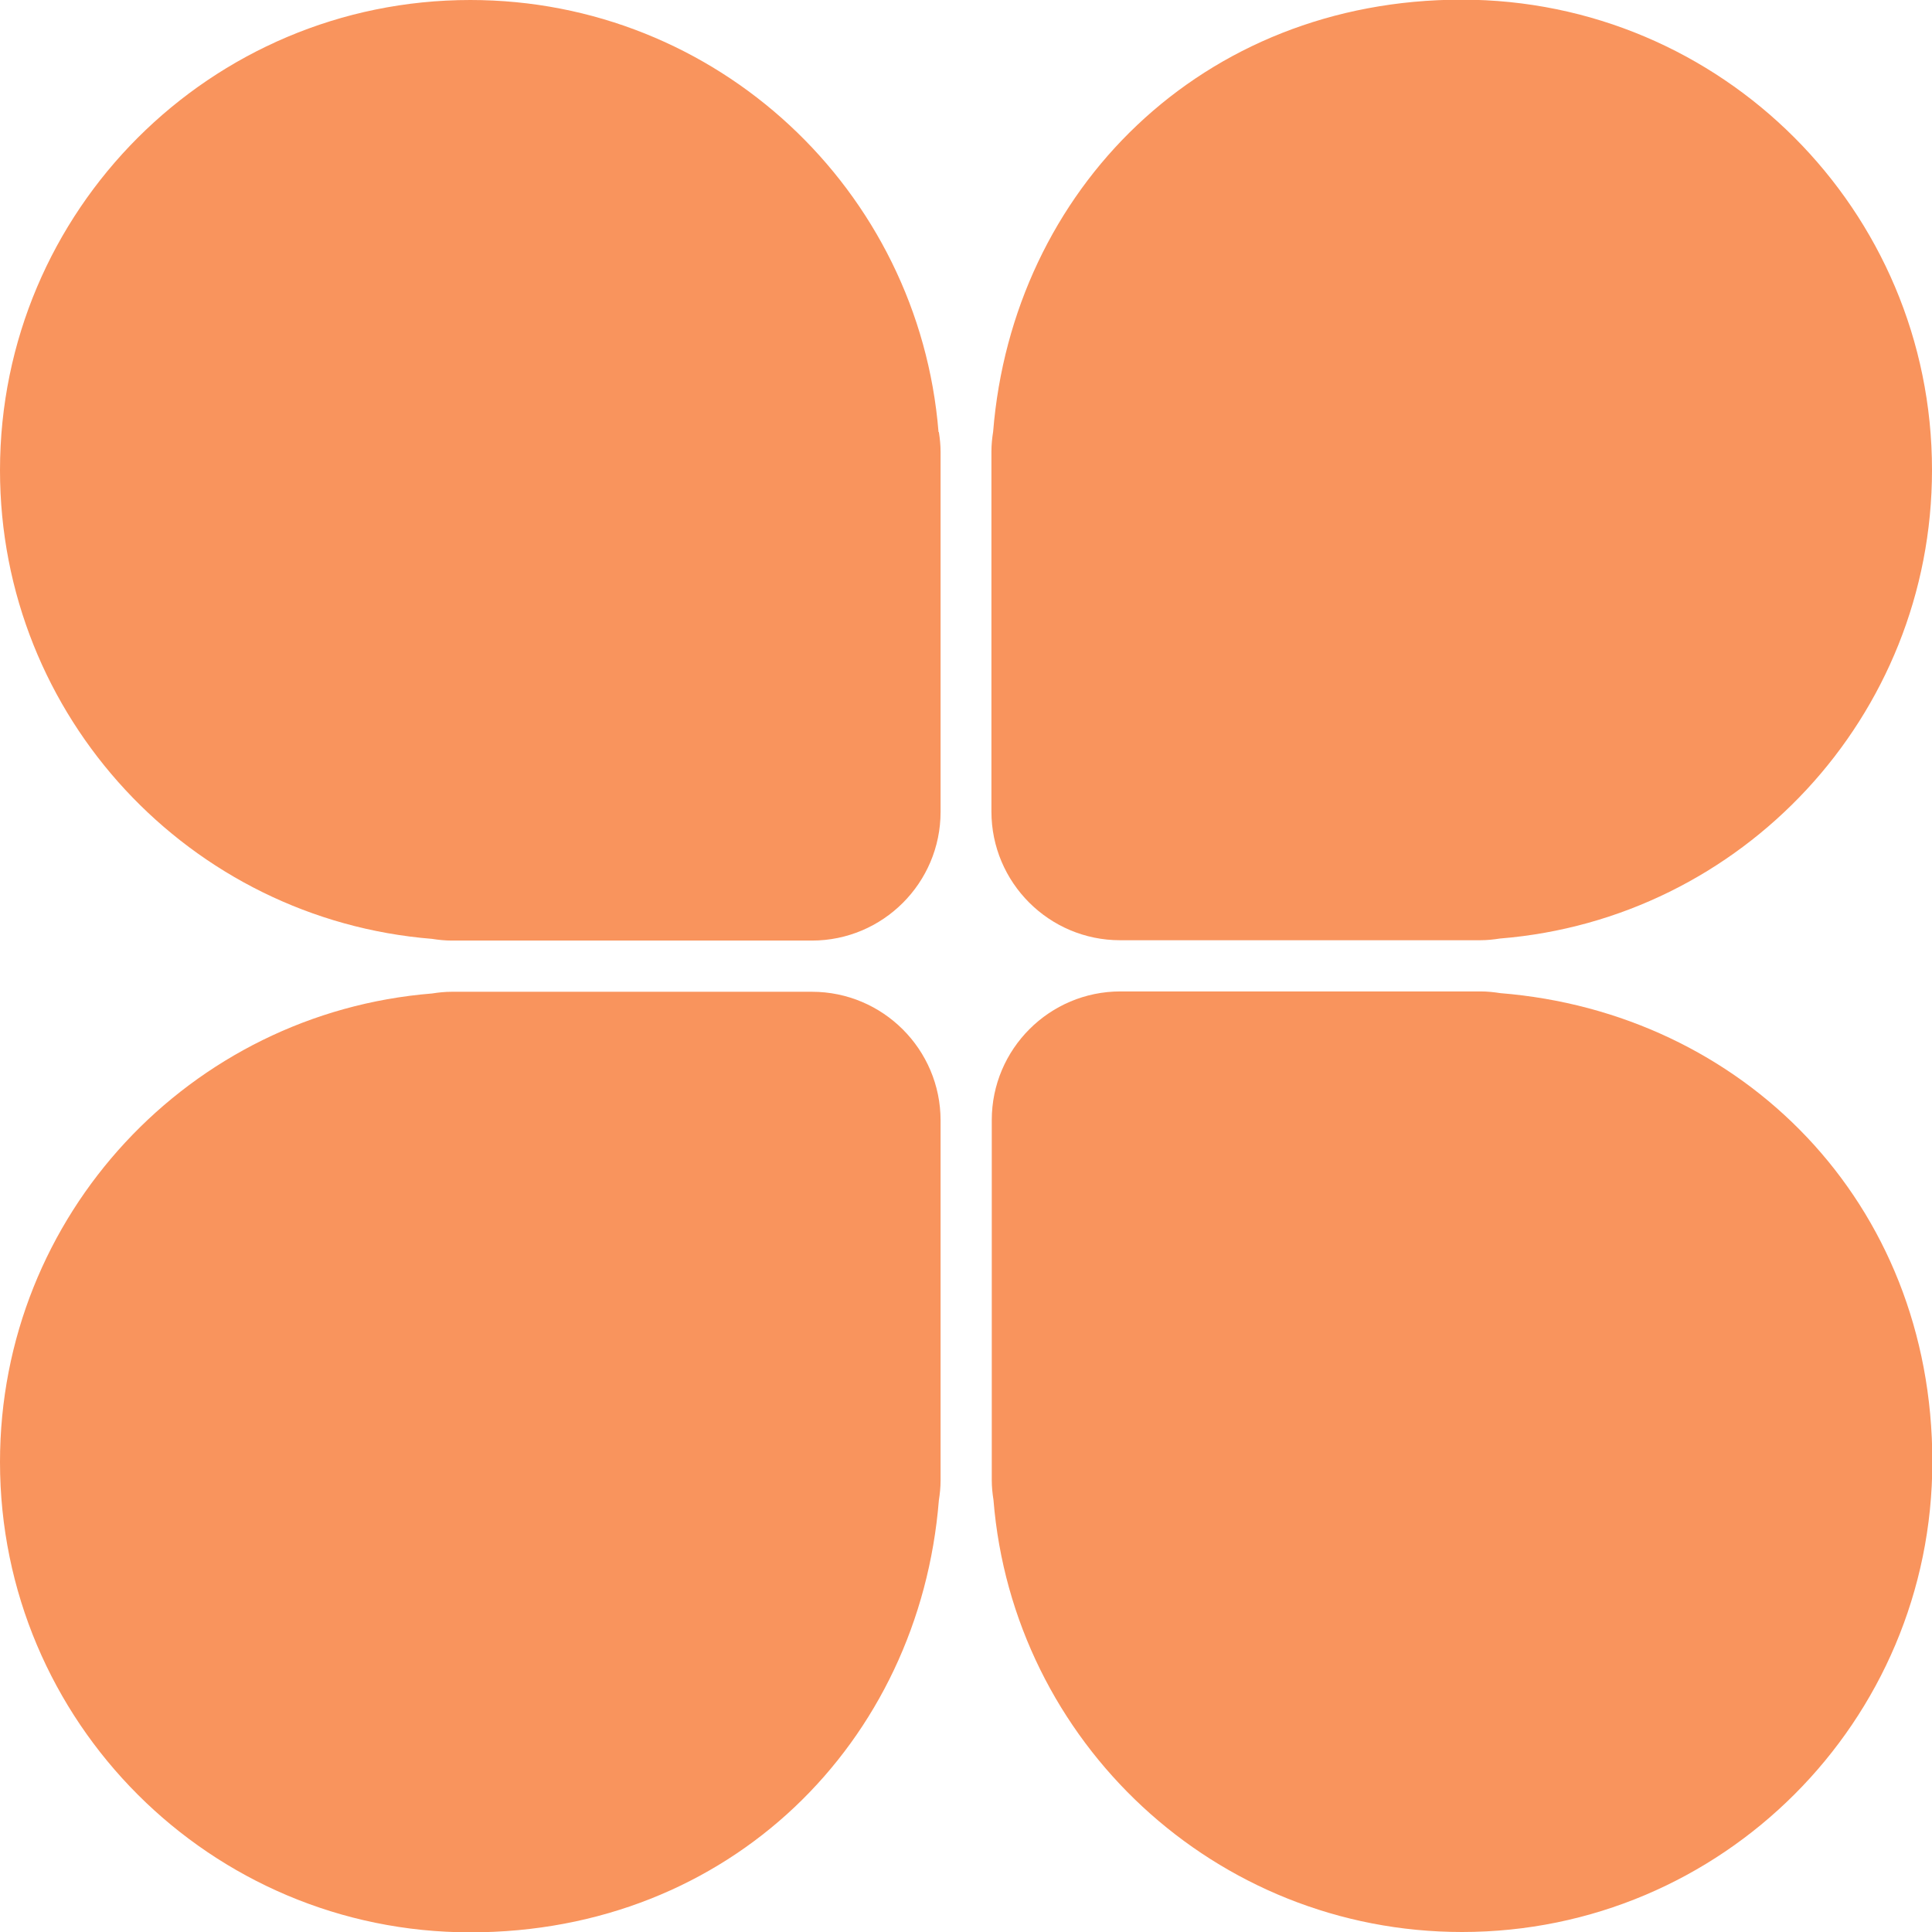 <?xml version="1.0" encoding="UTF-8"?>
<svg xmlns="http://www.w3.org/2000/svg" id="Calque_2" data-name="Calque 2" viewBox="0 0 56.61 56.61">
  <defs>
    <style>
      .cls-1 {
        fill: #F9945d;
        stroke-width: 0px;
      }
    </style>
  </defs>
  <g id="Calque_1-2" data-name="Calque 1">
    <g>
      <path class="cls-1" d="M43.95,27.5c7.09-.57,12.66-6.5,12.66-13.73,0-7.61-6.17-13.78-13.78-13.78s-13.16,5.57-13.73,12.66c-.03.19-.05.38-.05.58v10.55c0,2.08,1.69,3.77,3.77,3.77h10.55c.2,0,.39-.02.58-.05Z"></path>
      <path class="cls-1" d="M29.11,43.95c.57,7.09,6.5,12.66,13.73,12.66,7.61,0,13.78-6.17,13.78-13.78s-5.57-13.16-12.66-13.73c-.19-.03-.38-.05-.58-.05h-10.55c-2.08,0-3.77,1.69-3.77,3.77v10.55c0,.2.02.39.05.58Z"></path>
      <path class="cls-1" d="M12.66,29.11C5.57,29.68,0,35.6,0,42.84c0,7.61,6.17,13.78,13.78,13.78s13.16-5.57,13.73-12.66c.03-.19.05-.38.05-.58v-10.55c0-2.08-1.69-3.77-3.77-3.77h-10.55c-.2,0-.39.02-.58.05Z"></path>
      <path class="cls-1" d="M27.5,12.66C26.93,5.57,21.01,0,13.78,0,6.17,0,0,6.17,0,13.78c0,7.23,5.57,13.16,12.66,13.73.19.03.38.05.58.05h10.55c2.08,0,3.77-1.69,3.77-3.77v-10.55c0-.2-.02-.39-.05-.58Z"></path>
    </g>
  </g>
</svg>
